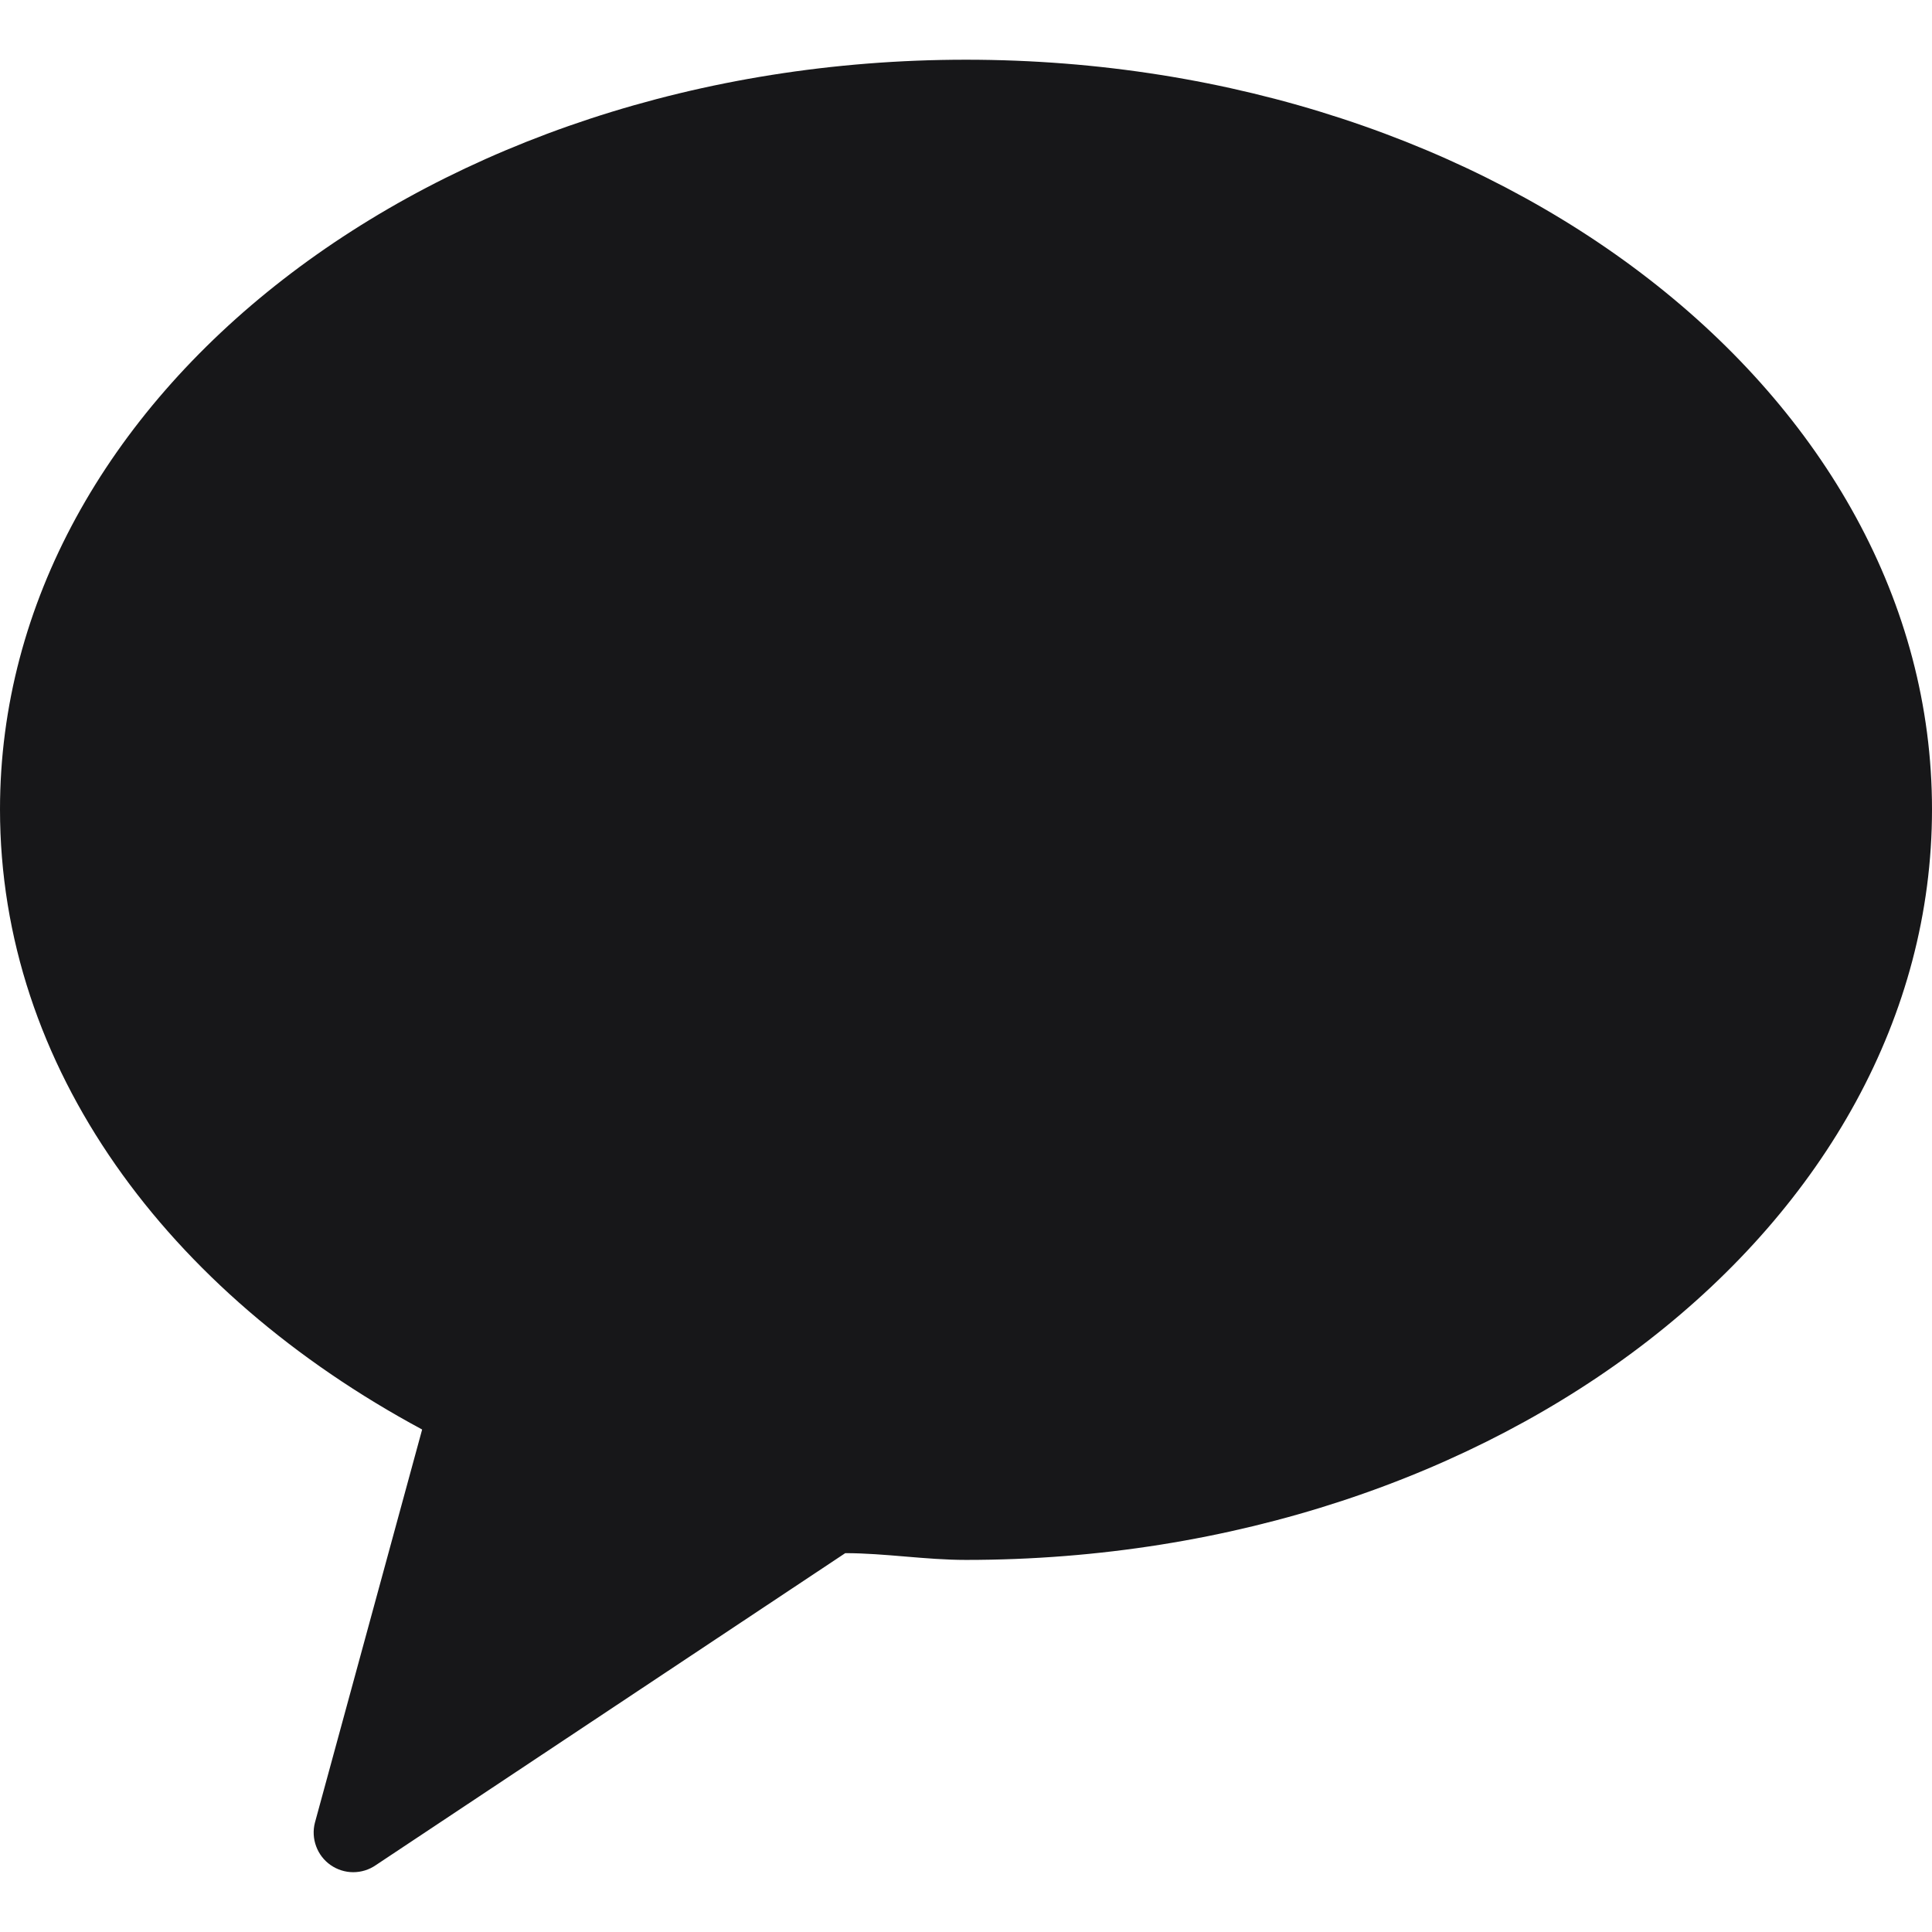 <svg width="22" height="22" viewBox="0 0 22 22" fill="none" xmlns="http://www.w3.org/2000/svg">
<path fill-rule="evenodd" clip-rule="evenodd" d="M11 0.68C4.928 0.68 0 4.508 0 9.216C0 12.153 1.903 14.716 4.807 16.278L3.586 20.755C3.563 20.844 3.568 20.938 3.6 21.024C3.632 21.111 3.689 21.185 3.765 21.238C3.84 21.29 3.93 21.319 4.022 21.319C4.114 21.319 4.204 21.291 4.279 21.239L9.625 17.686C10.076 17.686 10.538 17.763 11 17.763C17.072 17.763 22 13.935 22 9.216C22 4.497 17.072 0.68 11 0.68Z" fill="#171719"/>
</svg>
